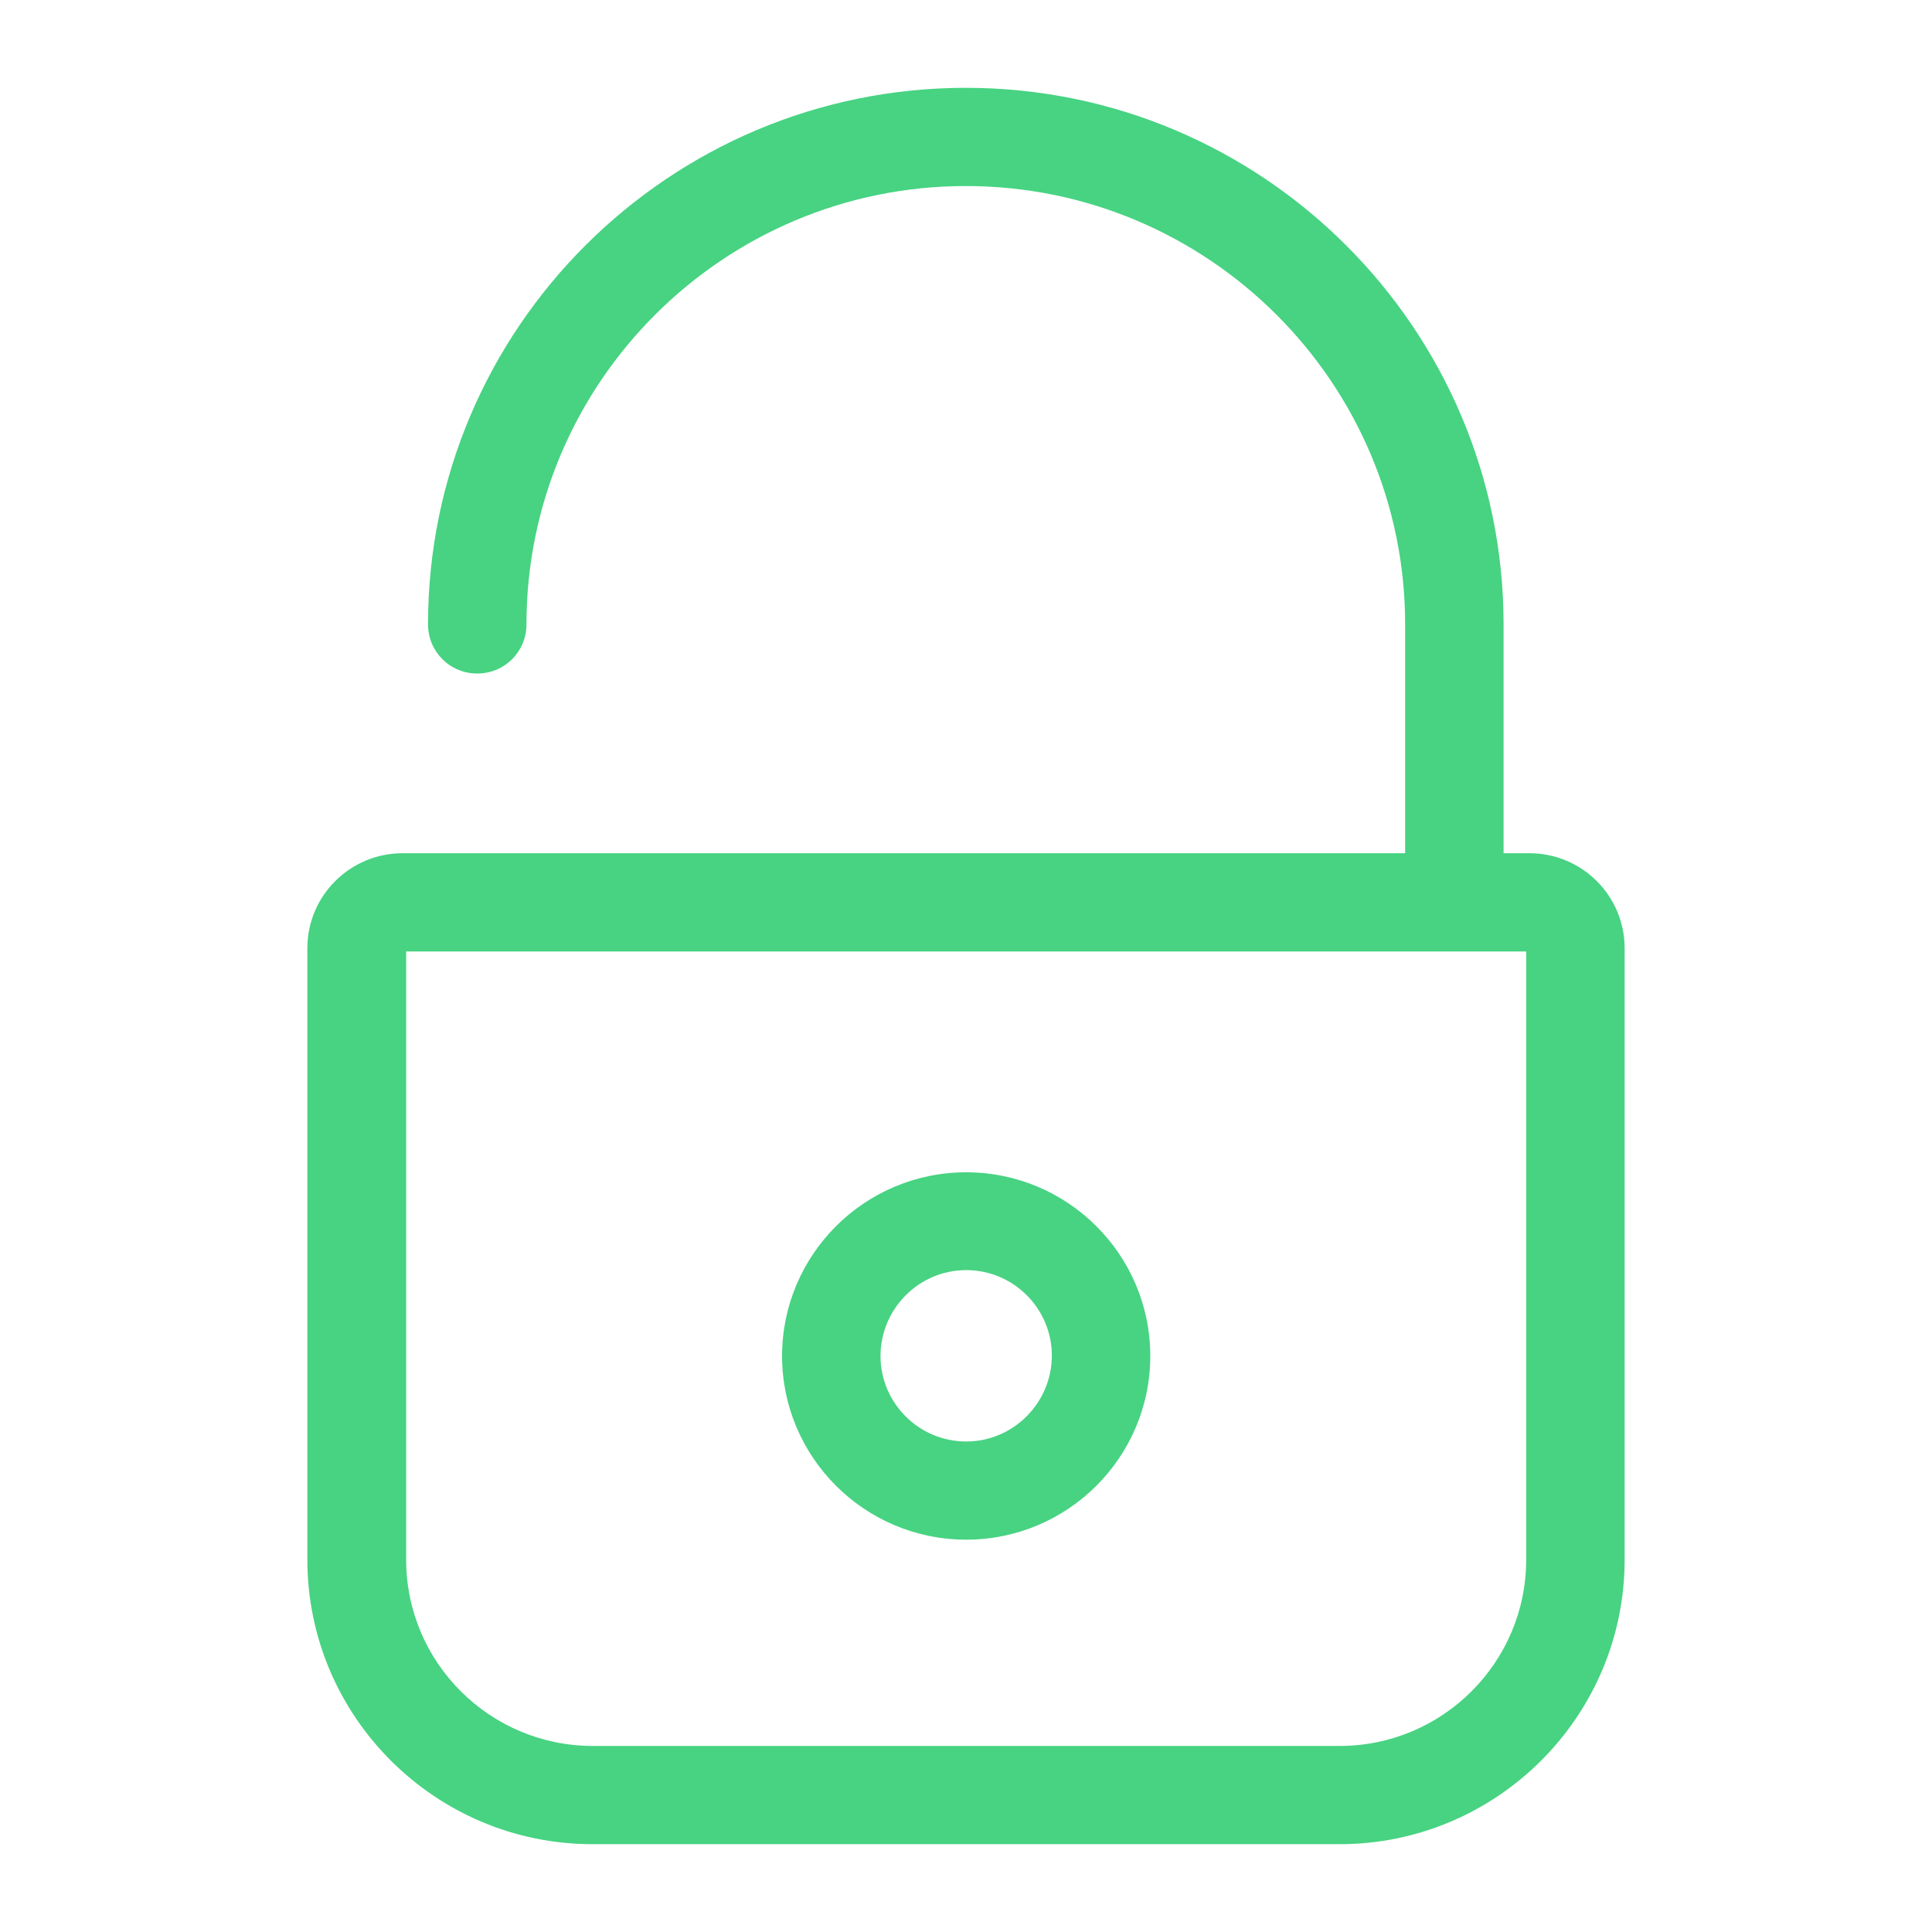 <?xml version="1.0" encoding="UTF-8"?>
<svg width="44px" height="44px" viewBox="0 0 44 44" version="1.1" xmlns="http://www.w3.org/2000/svg" xmlns:xlink="http://www.w3.org/1999/xlink">
    <!-- Generator: Sketch 58 (84663) - https://sketch.com -->
    <title>ic_a/iot/ic_a_iot_p2_07</title>
    <desc>Created with Sketch.</desc>
    <g id="ic_a/iot/ic_a_iot_p2_07" stroke="none" stroke-width="1" fill="none" fill-rule="evenodd">
        <path d="M21.996,2 C28.755,2 34.243,7.485 34.243,14.22 L34.243,14.22 L34.243,19.432 L34.833,19.432 C36.029,19.432 37,20.401 37,21.594 L37,21.594 L37,35.521 C37,39.092 34.086,42 30.507,42 L30.507,42 L13.493,42 C9.914,42 7,39.092 7,35.521 L7,35.521 L7,21.594 C7,20.401 7.971,19.432 9.167,19.432 L9.167,19.432 L32.001,19.432 L32.001,14.22 C32.001,8.711 27.509,4.237 21.996,4.237 C16.474,4.237 11.99,8.719 11.99,14.22 C11.99,14.842 11.492,15.339 10.869,15.339 C10.247,15.339 9.748,14.842 9.748,14.22 C9.748,7.476 15.245,2 21.996,2 Z M34.758,21.669 L9.25,21.669 L9.25,35.521 C9.25,37.866 11.16,39.763 13.502,39.763 L13.502,39.763 L30.507,39.763 C32.857,39.763 34.758,37.857 34.758,35.521 L34.758,35.521 L34.758,21.669 Z M22.004,26.698 C24.312,26.698 26.197,28.57 26.197,30.882 C26.197,33.185 24.321,35.065 22.004,35.065 C19.688,35.065 17.811,33.185 17.811,30.882 C17.811,28.578 19.688,26.698 22.004,26.698 Z M22.004,28.926 C20.925,28.926 20.053,29.813 20.053,30.882 C20.053,31.95 20.925,32.829 22.004,32.829 C23.084,32.829 23.955,31.942 23.955,30.873 C23.955,29.804 23.084,28.926 22.004,28.926 Z" id="Combined-Shape" fill="#47D382"></path>
    </g>
</svg>